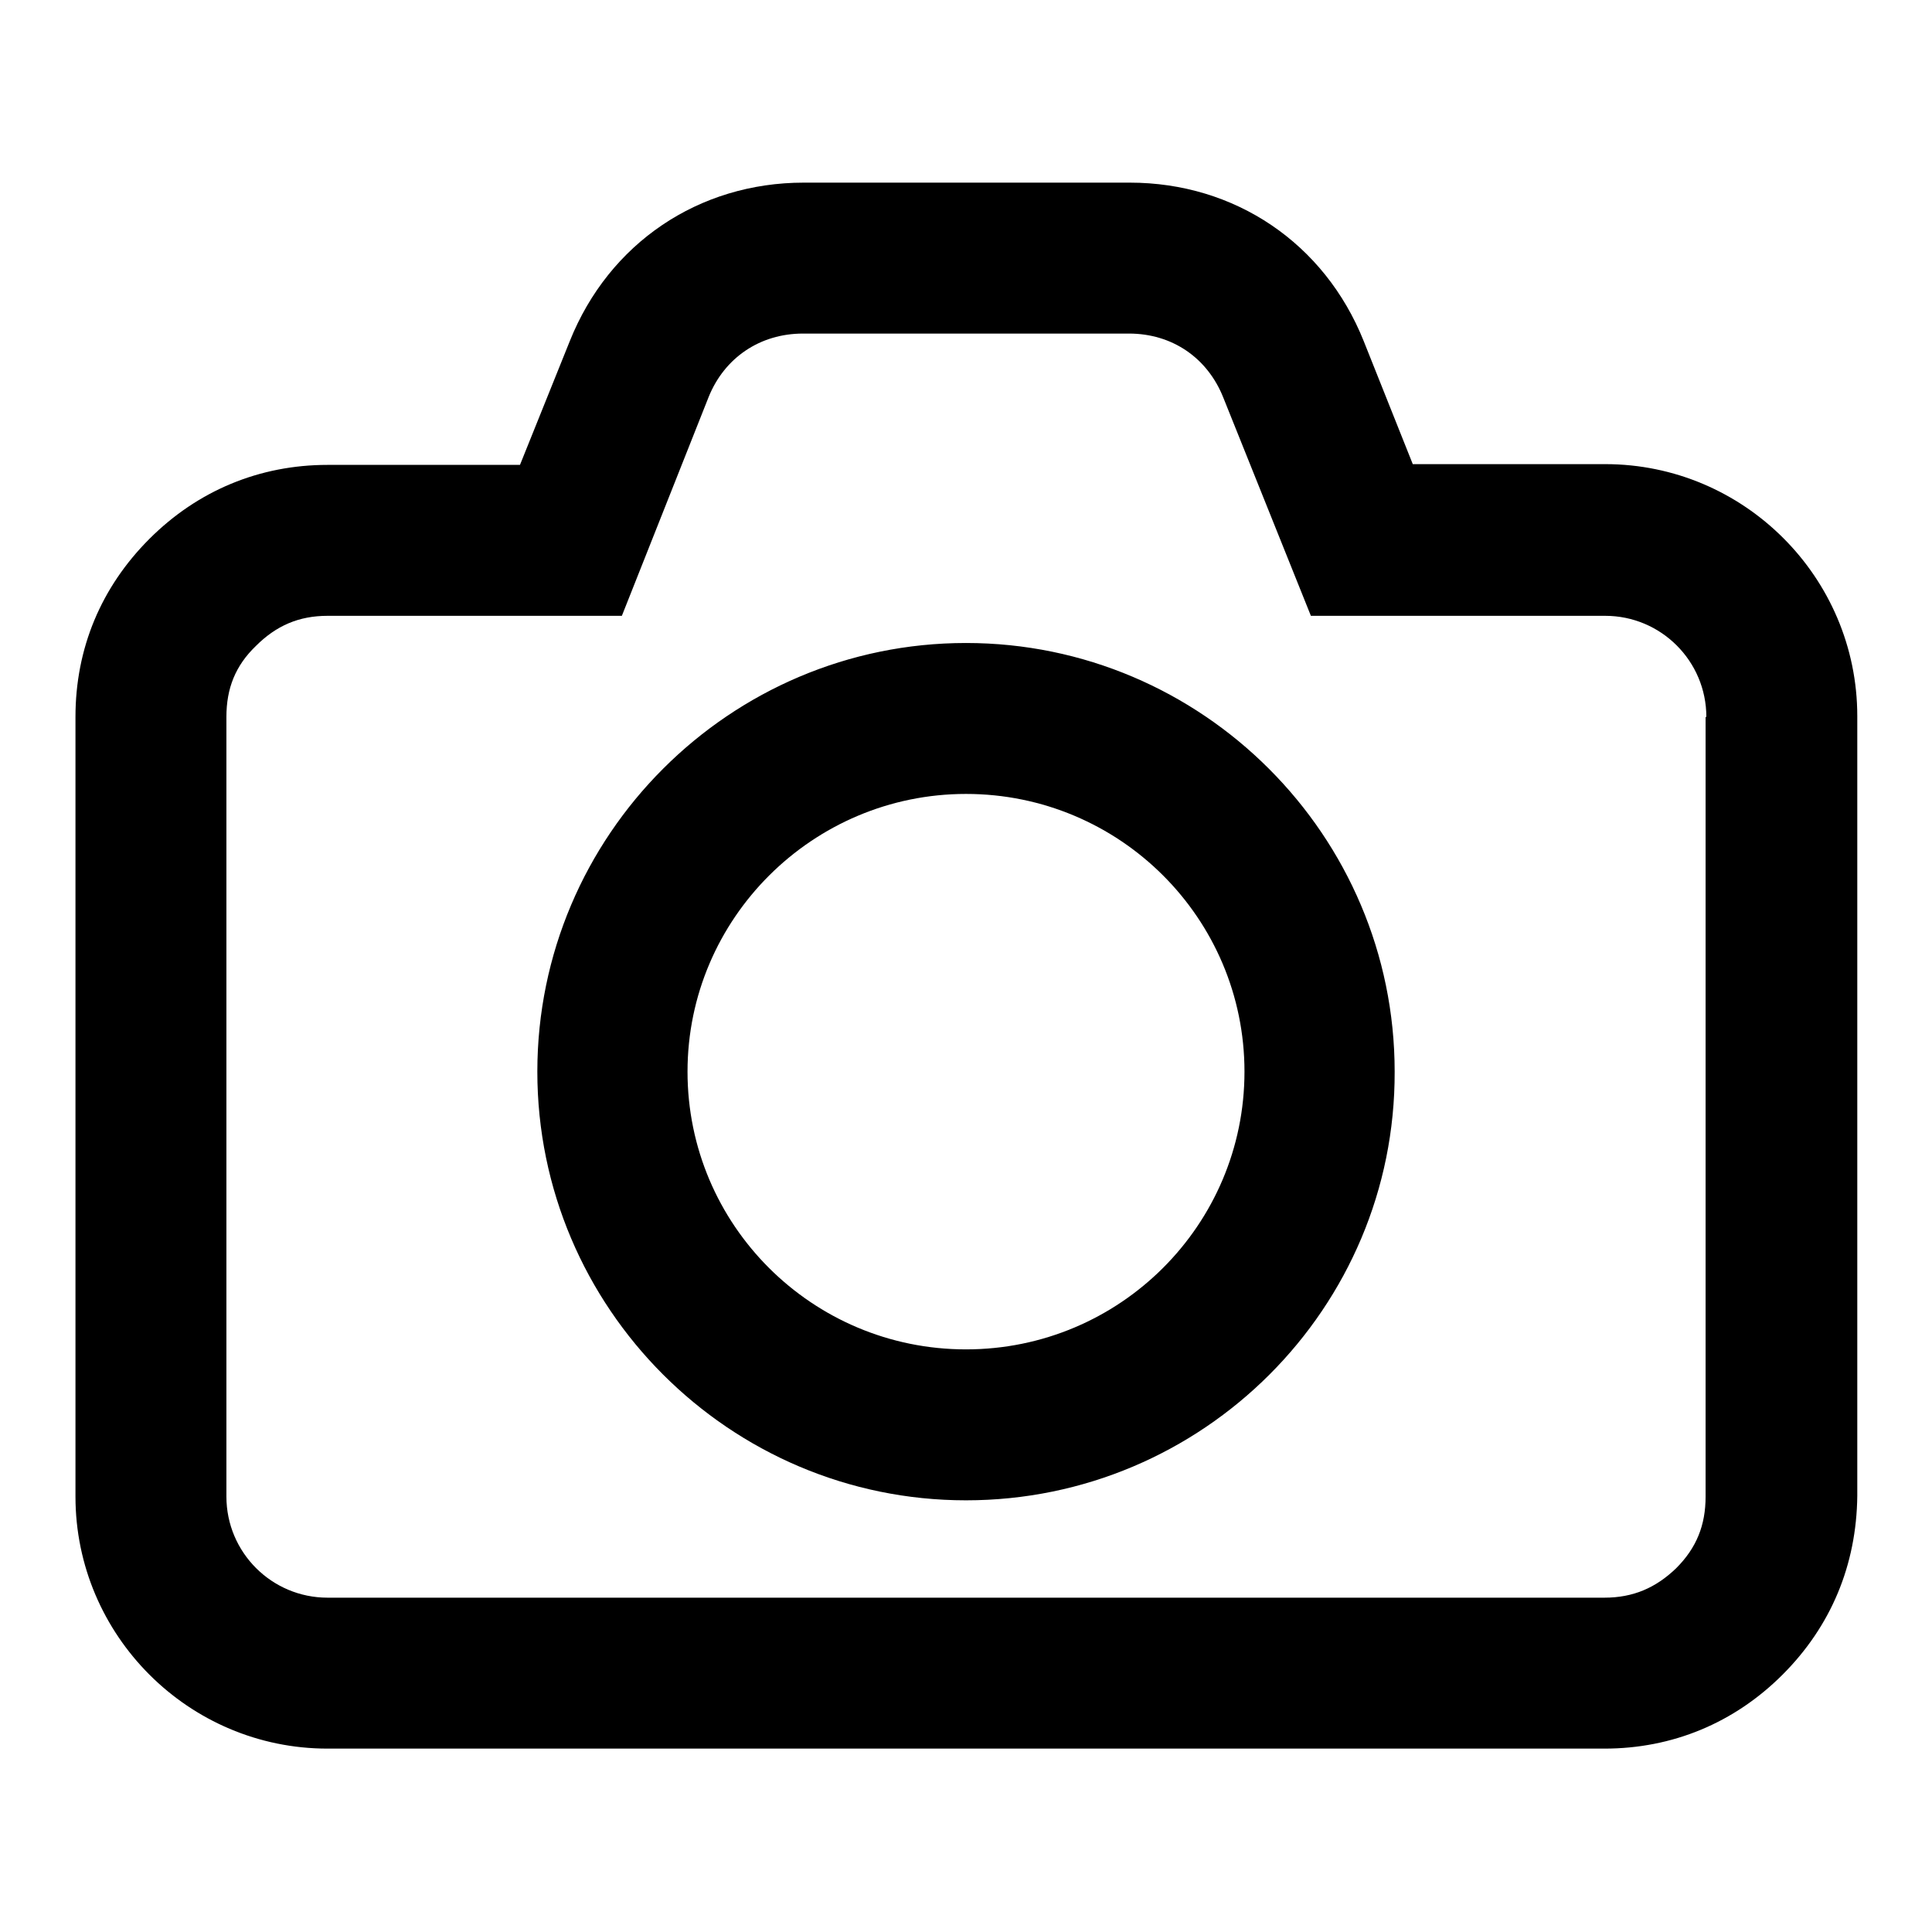 <?xml version="1.0" encoding="utf-8"?>
<!-- Svg Vector Icons : http://www.onlinewebfonts.com/icon -->
<!DOCTYPE svg PUBLIC "-//W3C//DTD SVG 1.1//EN" "http://www.w3.org/Graphics/SVG/1.1/DTD/svg11.dtd">
<svg version="1.1" xmlns="http://www.w3.org/2000/svg" xmlns:xlink="http://www.w3.org/1999/xlink" x="0px" y="0px" viewBox="0 0 256 256" enable-background="new 0 0 256 256" xml:space="preserve">
<g><g><path fill="#000000" d="M236.2,221.9c-6.4,6.4-14.6,9.8-23.6,9.8H43.4c-18.4,0-33.4-15-33.4-33.4V95c0-9.1,3.4-17.2,9.8-23.6c6.4-6.4,14.6-9.8,23.6-9.8h25.5l6.6-16.4c5.2-13,17.1-21,31-21h43.2c13.9,0,25.8,8,31,21l6.5,16.3h25.5c18.4,0,33.4,15,33.4,33.4v103.3C246,207.4,242.6,215.5,236.2,221.9z M226.1,95c0-7.4-6-13.4-13.4-13.4h-39l-11.6-28.9c-2.1-5.3-6.8-8.5-12.5-8.5h-43.2c-5.7,0-10.4,3.2-12.5,8.4L82.4,81.6h-39c-3.8,0-6.8,1.3-9.5,4C31.2,88.2,30,91.2,30,95v103.3c0,7.4,6,13.4,13.4,13.4h169.2c3.8,0,6.8-1.3,9.5-3.9c2.7-2.7,3.9-5.7,3.9-9.5V95L226.1,95z M128,198.8c-31.3,0-56.8-25.5-56.8-56.8c0-31.3,25.5-56.8,56.8-56.8c31.3,0,56.8,25.5,56.8,56.8C184.9,173.3,159.4,198.8,128,198.8z M128,105.2c-20.3,0-36.9,16.5-36.9,36.8c0,20.3,16.5,36.8,36.9,36.8c20.4,0,36.9-16.5,36.9-36.8C164.9,121.7,148.4,105.2,128,105.2z"/></g></g>
</svg>